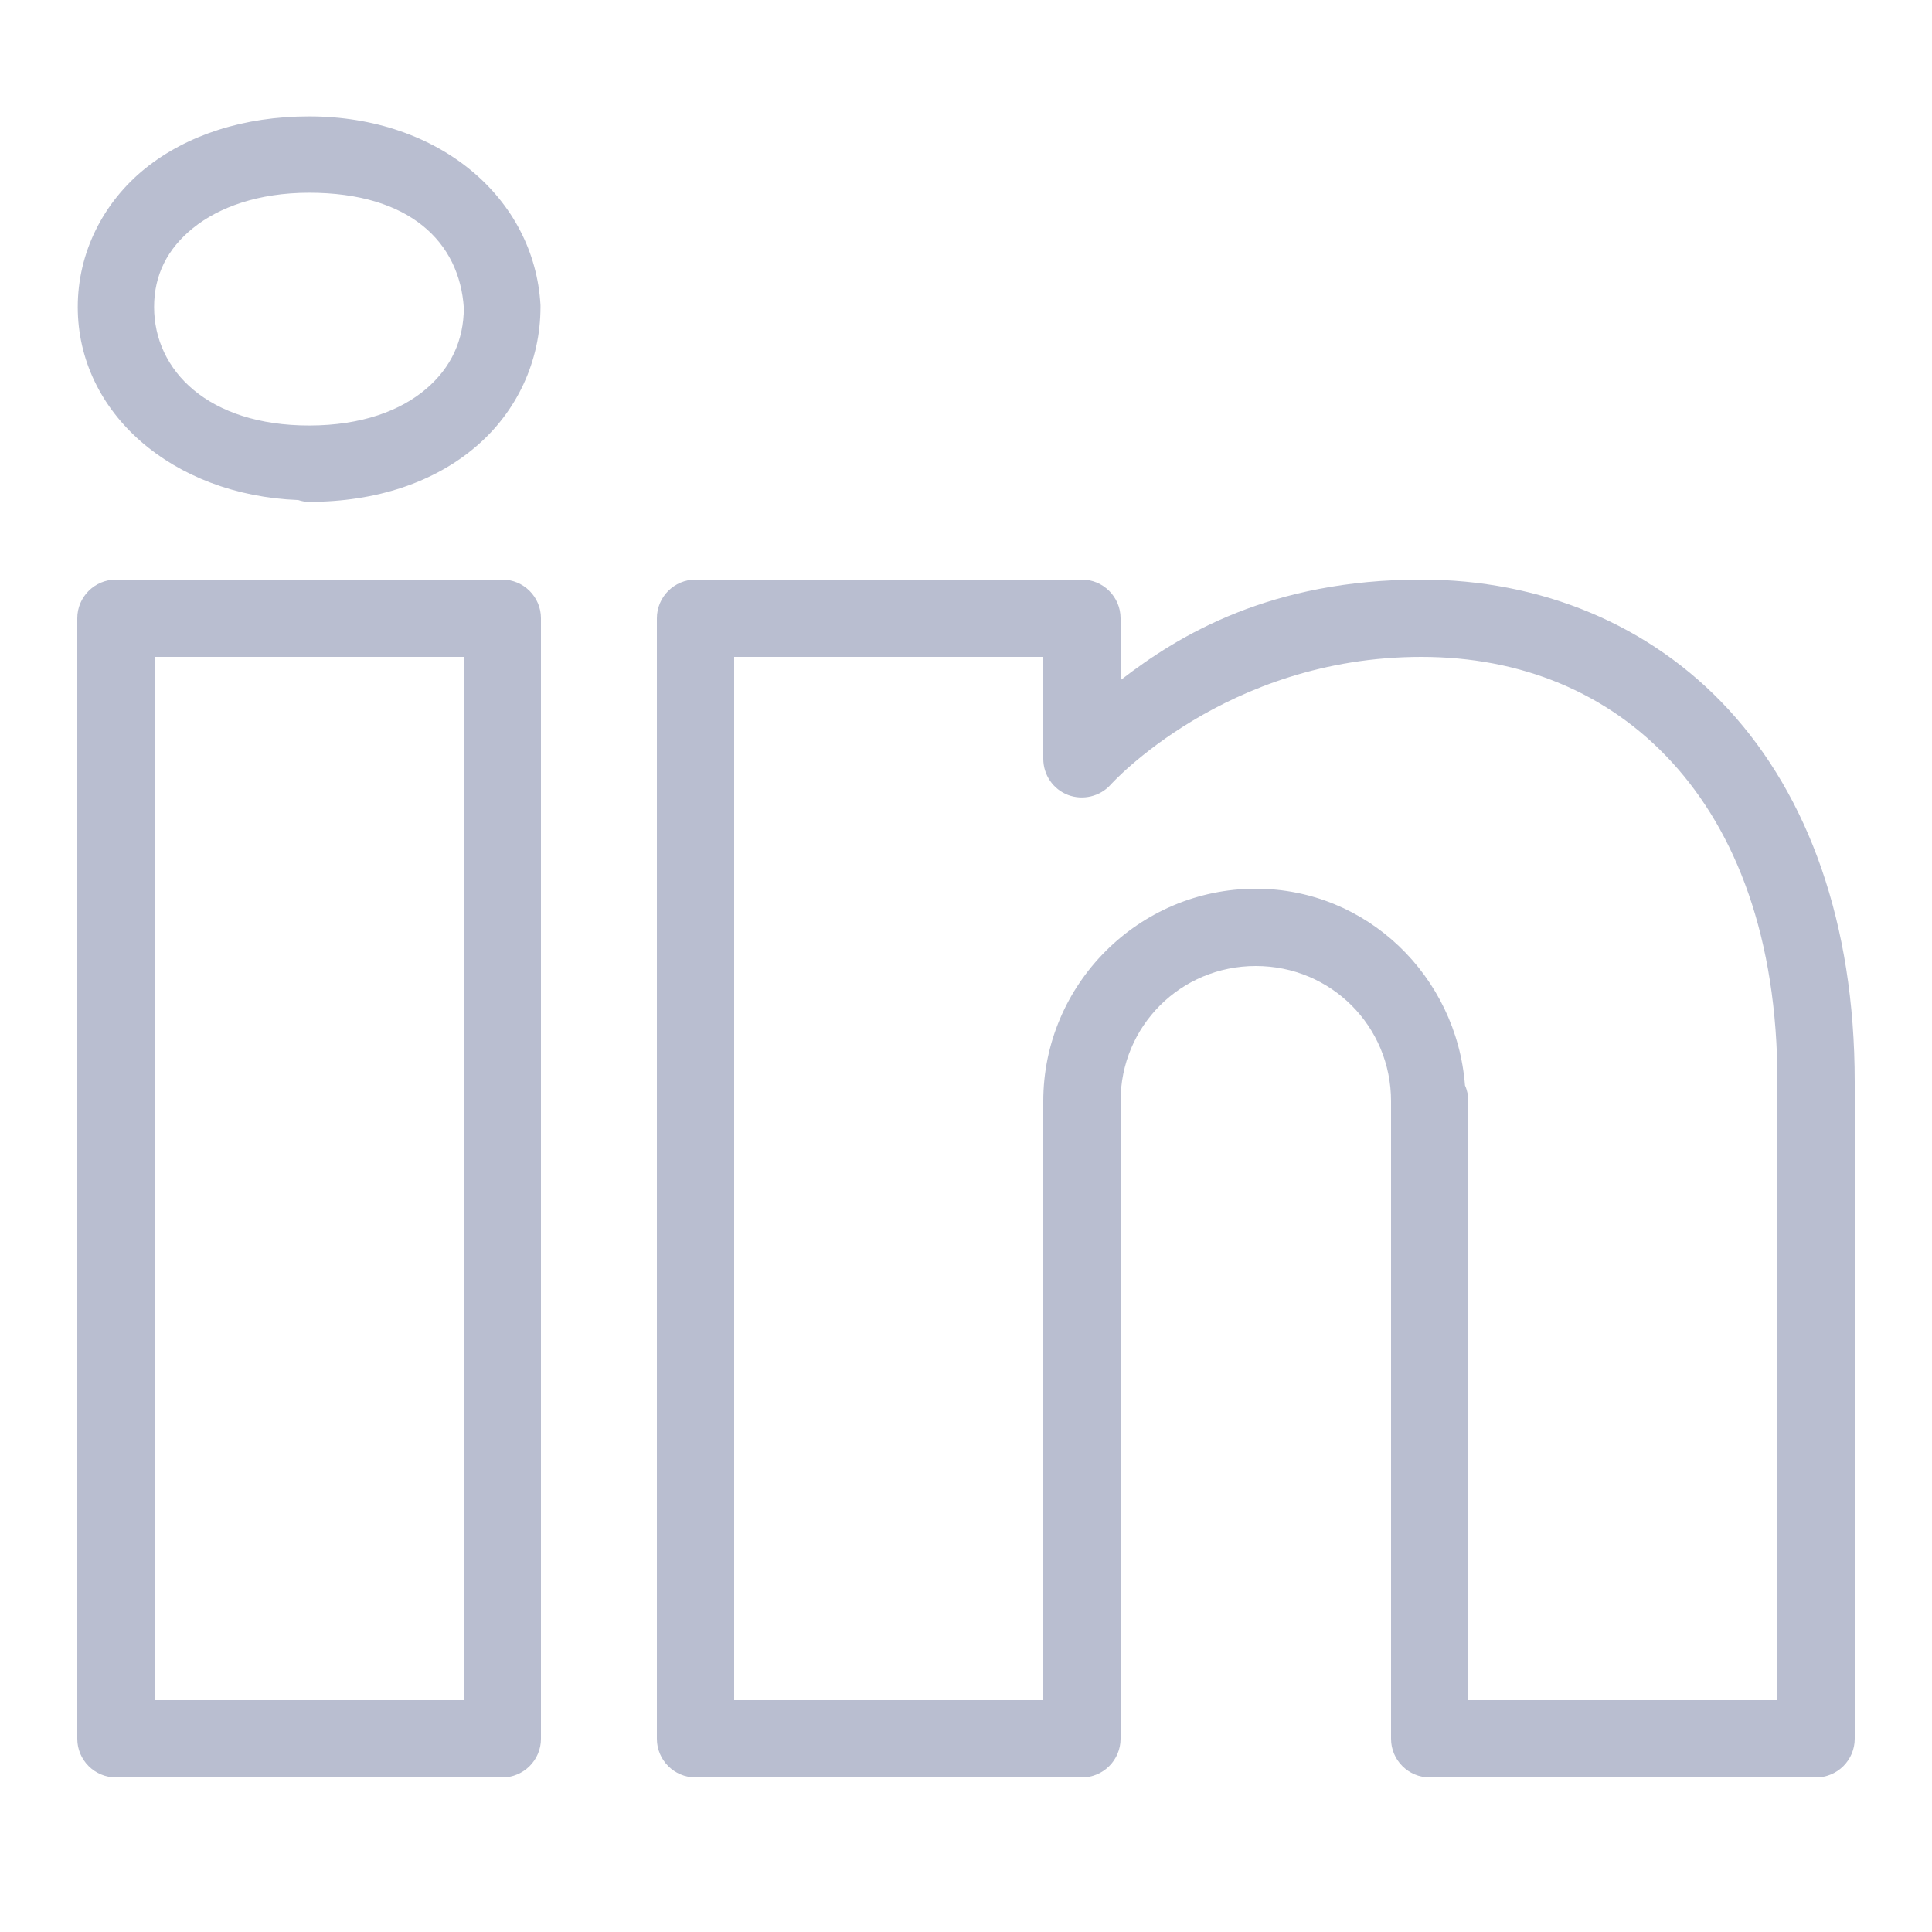 <?xml version="1.0" encoding="UTF-8"?>
<svg xmlns="http://www.w3.org/2000/svg" xmlns:xlink="http://www.w3.org/1999/xlink" viewBox="0 0 50 50" width="50px" height="50px">
<g id="surface188372599">
<path style=" stroke:none;fill-rule:nonzero;fill:rgb(72.549%,74.51%,81.569%);fill-opacity:1;" d="M 8 3.012 C 6.312 3.012 4.836 3.492 3.754 4.363 C 2.672 5.238 2.012 6.535 2.012 7.945 C 2.012 10.691 4.469 12.816 7.719 12.941 C 7.809 12.973 7.902 12.988 8 12.988 C 9.754 12.988 11.246 12.473 12.312 11.562 C 13.379 10.656 13.988 9.344 13.988 7.945 C 13.988 7.93 13.988 7.91 13.988 7.895 C 13.832 5.133 11.375 3.012 8 3.012 Z M 8 4.988 C 10.609 4.988 11.895 6.27 12.004 7.973 C 12 8.805 11.676 9.512 11.031 10.062 C 10.379 10.621 9.371 11.012 8 11.012 C 5.398 11.012 3.988 9.598 3.988 7.945 C 3.988 7.121 4.328 6.441 4.996 5.902 C 5.664 5.363 6.688 4.988 8 4.988 Z M 3 15 C 2.449 15 2 15.449 2 16 L 2 45 C 2 45.551 2.449 46 3 46 L 13 46 C 13.551 46 14 45.551 14 45 L 14 16 C 14 15.449 13.551 15 13 15 Z M 18 15 C 17.449 15 17 15.449 17 16 L 17 45 C 17 45.551 17.449 46 18 46 L 28 46 C 28.551 46 29 45.551 29 45 L 29 28.5 C 29 26.555 30.555 25 32.5 25 C 34.445 25 36 26.555 36 28.5 L 36 45 C 36 45.551 36.449 46 37 46 L 47 46 C 47.551 46 48 45.551 48 45 L 48 28 C 48 23.875 46.789 20.605 44.746 18.375 C 42.699 16.145 39.848 15 36.789 15 C 32.883 15 30.523 16.426 29 17.602 L 29 16 C 29 15.449 28.551 15 28 15 Z M 4 17 L 12 17 L 12 44 L 4 44 Z M 19 17 L 27 17 L 27 19.637 C 27 20.055 27.254 20.426 27.641 20.574 C 28.027 20.719 28.469 20.613 28.742 20.309 C 28.742 20.309 31.711 17 36.785 17 C 39.359 17 41.617 17.922 43.27 19.727 C 44.922 21.531 46 24.262 46 28 L 46 44 L 38 44 L 38 28.5 C 38 28.359 37.973 28.219 37.914 28.09 C 37.695 25.266 35.379 23 32.5 23 C 29.473 23 27 25.473 27 28.5 L 27 44 L 19 44 Z M 19 17 "/>
</g>
</svg>
